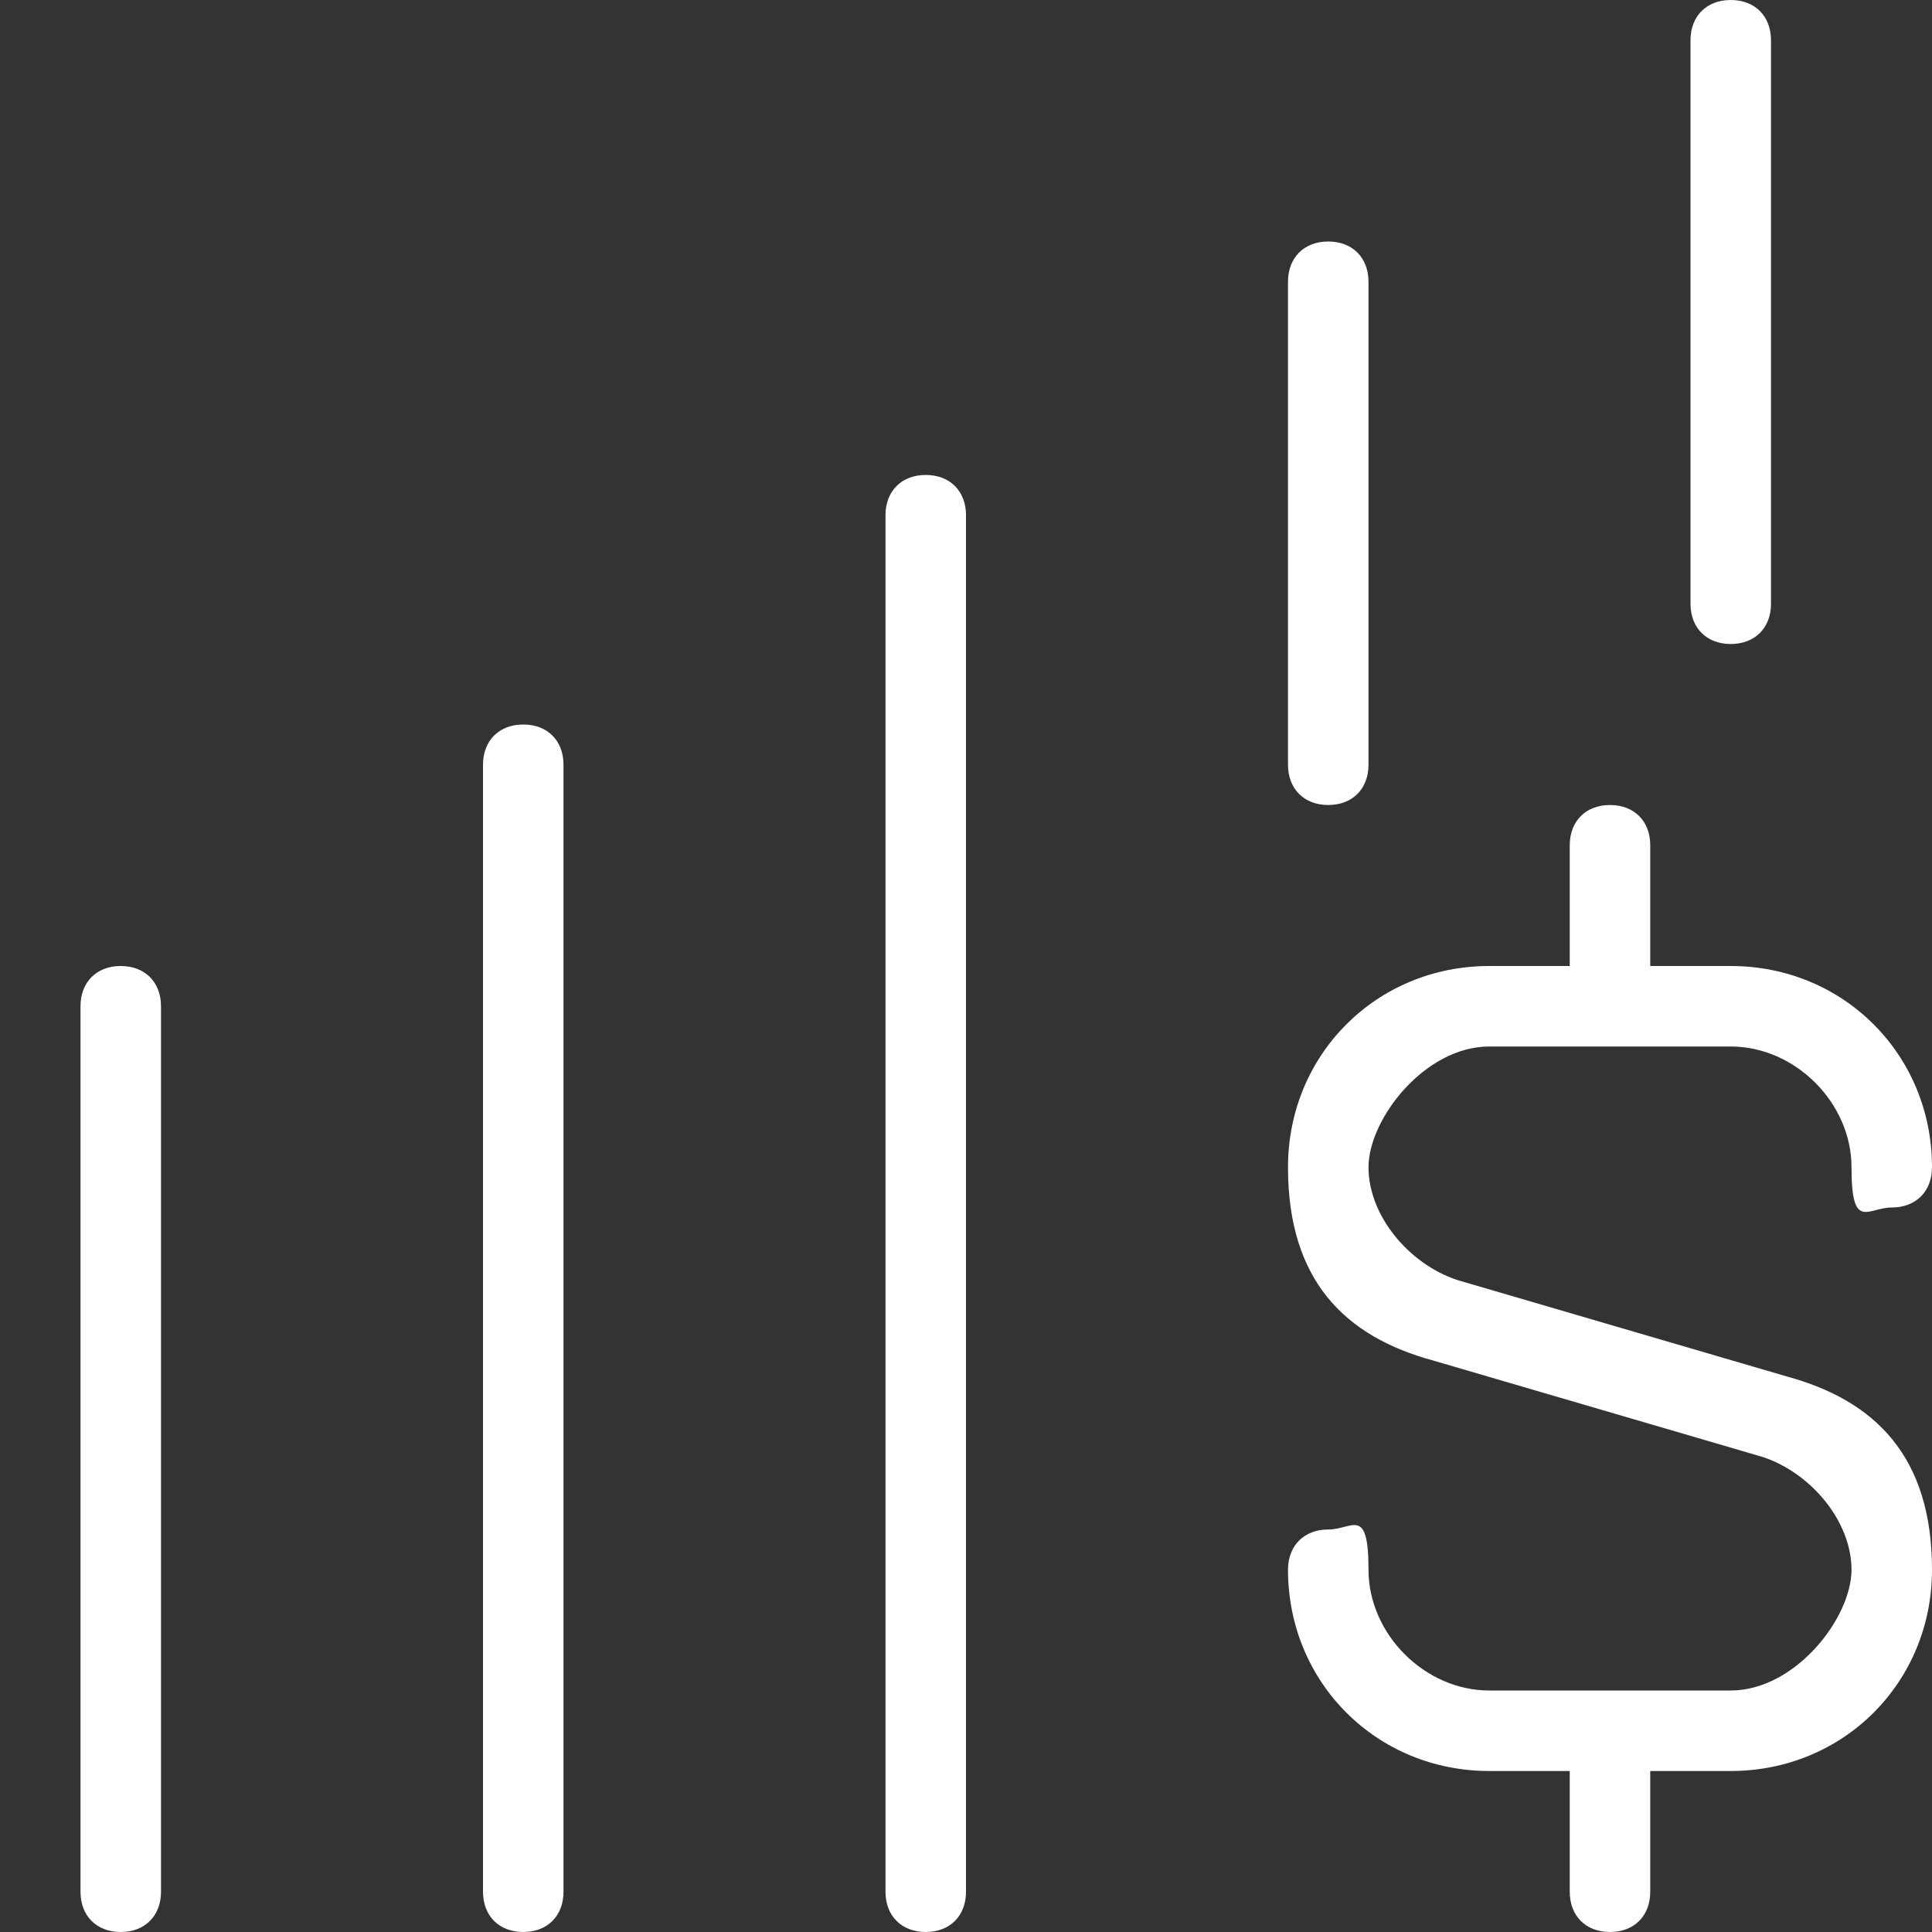 <?xml version="1.0" encoding="UTF-8"?>
<svg id="Layer_1" xmlns="http://www.w3.org/2000/svg" version="1.1" viewBox="0 0 24 24">
  <rect x="0" y="0" width="24" height="24" fill="#333333" stroke="none"/>
  <!-- Generator: Adobe Illustrator 29.8.1, SVG Export Plug-In . SVG Version: 2.1.1 Build 2)  -->
  <defs>
    <style>
      .st0 {
        fill: #fff;
      }
    </style>
  </defs>
  <path class="st0" d="M7,9.5v14c0,.3-.2.5-.5.5s-.5-.2-.5-.5v-14c0-.3.2-.5.5-.5s.5.2.5.5ZM1.5,12c-.3,0-.5.2-.5.5v11c0,.3.2.5.5.5s.5-.2.5-.5v-11c0-.3-.2-.5-.5-.5ZM11.5,5.9h0c-.3,0-.5.2-.5.5v17.1c0,.3.2.5.5.5h0c.3,0,.5-.2.5-.5V6.4c0-.3-.2-.5-.5-.5ZM22.2,17.1l-4.1-1.2c-.6-.2-1.1-.8-1.1-1.4s.7-1.5,1.5-1.5h3c.8,0,1.5.7,1.5,1.5s.2.5.5.5.5-.2.5-.5c0-1.4-1.1-2.5-2.5-2.5h-1v-1.5c0-.3-.2-.5-.5-.5s-.5.2-.5.5v1.5h-1c-1.4,0-2.5,1.1-2.5,2.5s.7,2.1,1.8,2.4l4.1,1.2c.6.2,1.1.8,1.1,1.4s-.7,1.5-1.5,1.5h-3c-.8,0-1.5-.7-1.5-1.5s-.2-.5-.5-.5-.5.2-.5.5c0,1.4,1.1,2.5,2.5,2.5h1v1.5c0,.3.2.5.5.5s.5-.2.5-.5v-1.5h1c1.4,0,2.5-1.1,2.5-2.5s-.7-2.1-1.8-2.4ZM21.5,8c.3,0,.5-.2.5-.5V.5c0-.3-.2-.5-.5-.5s-.5.2-.5.5v7c0,.3.2.5.5.5h0ZM16.5,10c.3,0,.5-.2.5-.5V3.5c0-.3-.2-.5-.5-.5s-.5.2-.5.5v6c0,.3.2.5.5.5h0Z"/>
</svg>
